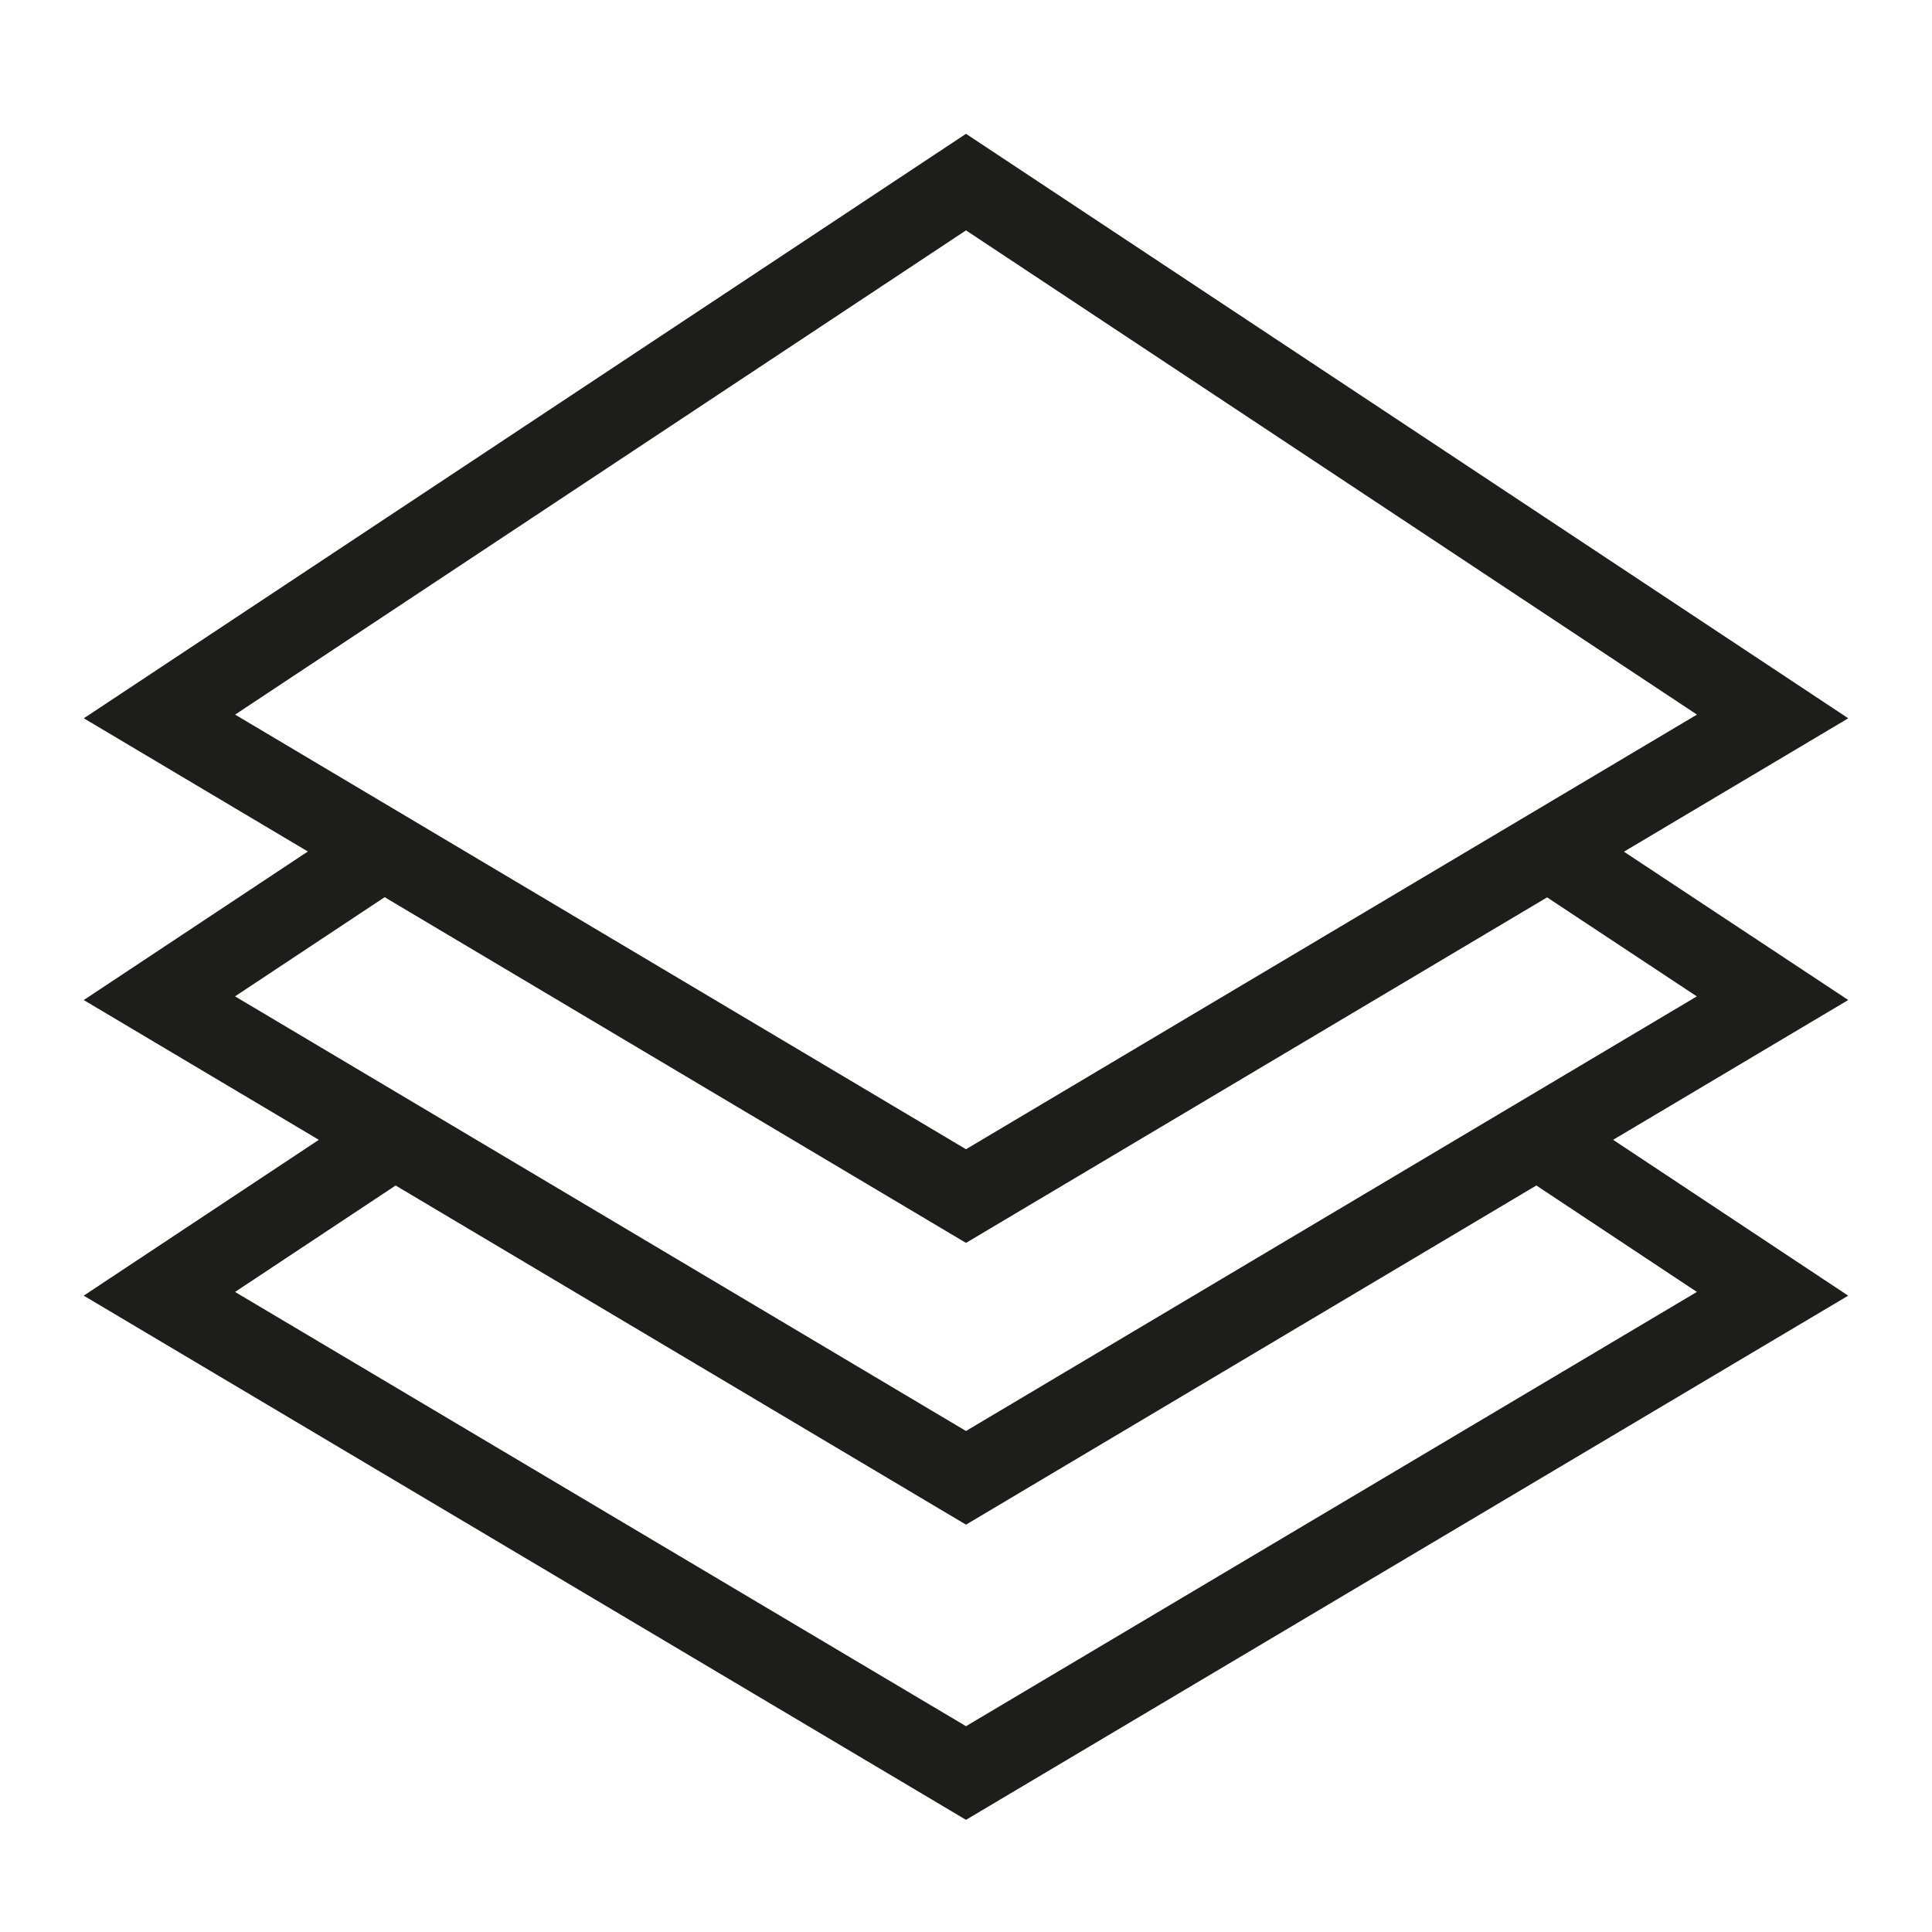 <svg id="Group_7302" data-name="Group 7302" xmlns="http://www.w3.org/2000/svg" xmlns:xlink="http://www.w3.org/1999/xlink" width="24" height="24" viewBox="0 0 24 24">
  <defs>
    <clipPath id="clip-path">
      <rect id="Rectangle_3049" data-name="Rectangle 3049" width="24" height="24" fill="none"/>
    </clipPath>
  </defs>
  <g id="Group_7301" data-name="Group 7301" clip-path="url(#clip-path)">
    <g id="Group_7300" data-name="Group 7300">
      <g id="Group_7299" data-name="Group 7299" clip-path="url(#clip-path)">
        <g id="Group_7298" data-name="Group 7298" opacity="0">
          <g id="Group_7297" data-name="Group 7297">
            <g id="Group_7296" data-name="Group 7296" clip-path="url(#clip-path)">
              <rect id="Rectangle_3046" data-name="Rectangle 3046" width="24" height="24" fill="#474759"/>
            </g>
          </g>
        </g>
        <path id="Path_4053" data-name="Path 4053" d="M22.02,8.9,12,14.858,1.981,8.9,12,2.262Z" fill="none" stroke="#1d1d1b" stroke-miterlimit="10" stroke-width="1"/>
        <path id="Path_4054" data-name="Path 4054" d="M19.235,10.559,22.019,12.4,12,18.358,1.98,12.4l2.785-1.846" fill="none" stroke="#1d1d1b" stroke-miterlimit="10" stroke-width="1"/>
        <path id="Path_4055" data-name="Path 4055" d="M19.235,14.226l2.784,1.846L12,22.025,1.98,16.072l2.785-1.846" fill="none" stroke="#1d1d1b" stroke-miterlimit="10" stroke-width="1"/>
      </g>
    </g>
  </g>
</svg>
